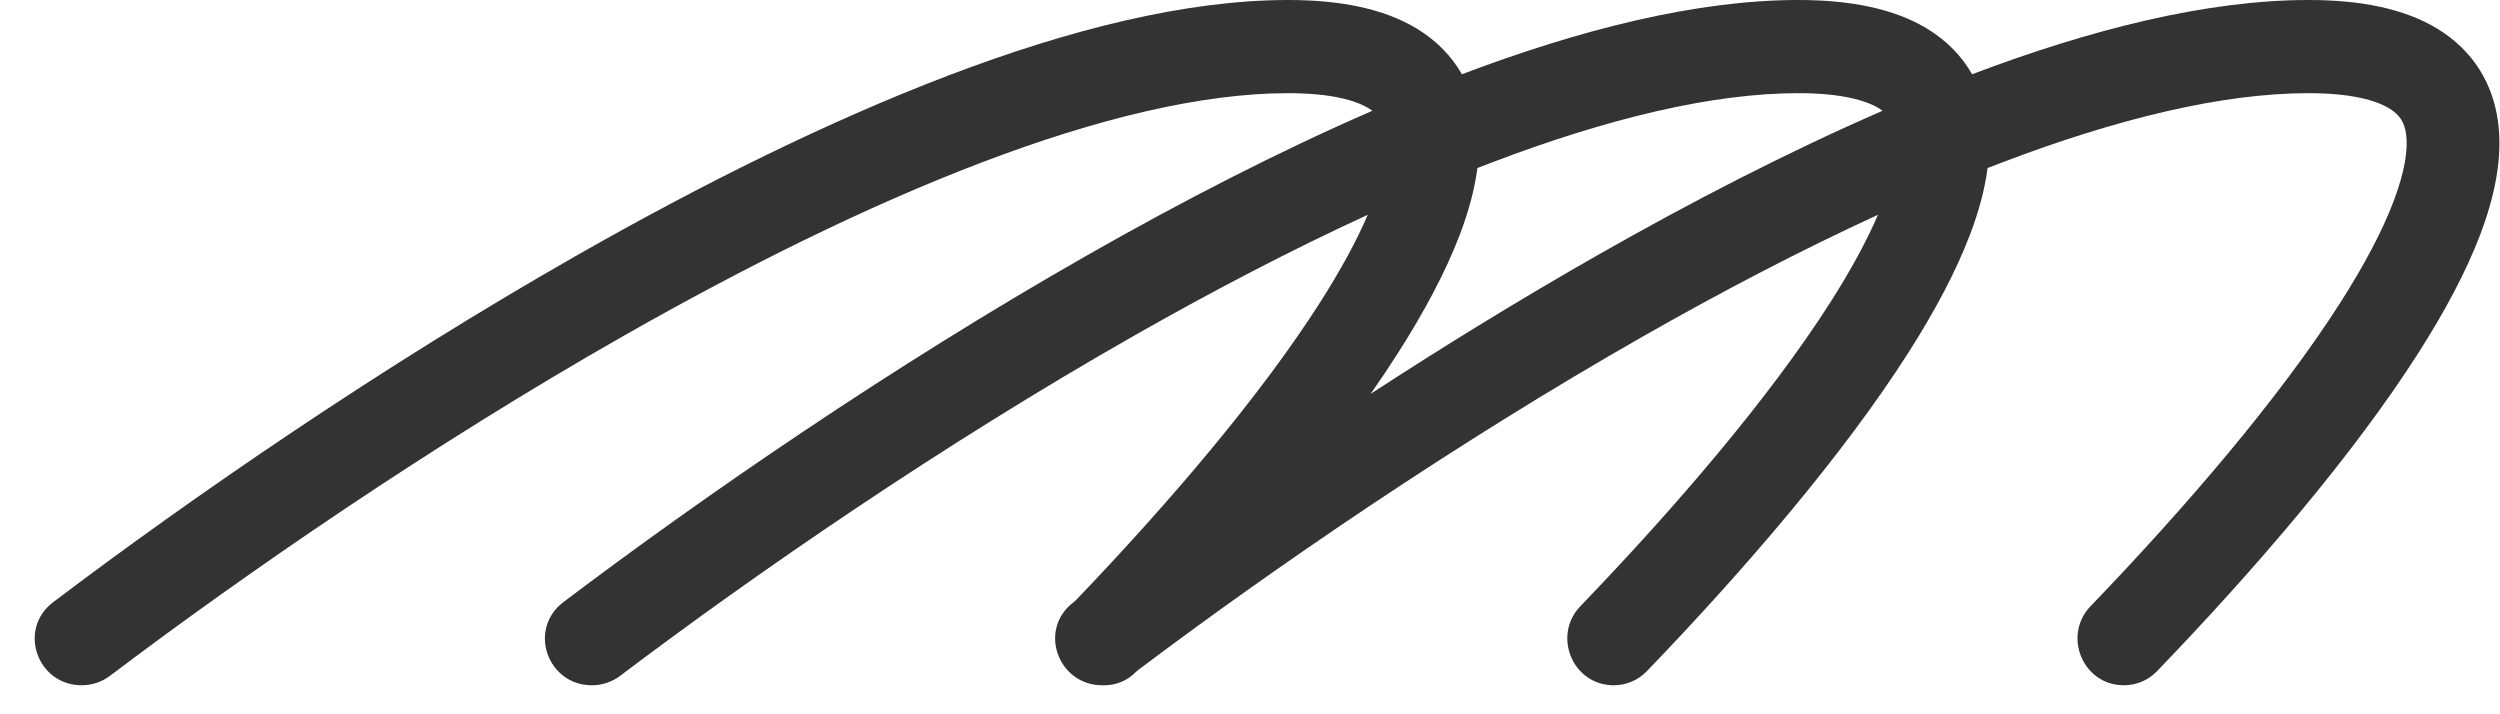 <?xml version="1.0" encoding="UTF-8"?> <svg xmlns="http://www.w3.org/2000/svg" width="56" height="16" viewBox="0 0 56 16" fill="none"><path fill-rule="evenodd" clip-rule="evenodd" d="M28.854 0C26.559 0 23.936 0.666 21.246 1.69C18.543 2.72 15.704 4.137 12.959 5.699C8.531 8.218 4.298 11.139 1.194 13.486C0.386 14.097 0.836 15.35 1.829 15.35C2.06 15.35 2.283 15.275 2.467 15.136C5.509 12.838 9.656 9.976 13.983 7.515C16.671 5.986 19.409 4.622 21.982 3.642C24.568 2.657 26.92 2.087 28.854 2.087C29.821 2.087 30.371 2.251 30.663 2.428C30.691 2.445 30.717 2.463 30.741 2.481C28.637 3.396 26.485 4.505 24.387 5.699C19.959 8.218 15.726 11.139 12.622 13.486C11.815 14.097 12.264 15.35 13.258 15.35C13.488 15.35 13.711 15.275 13.895 15.136C16.937 12.838 21.085 9.976 25.411 7.515C27.151 6.525 28.913 5.604 30.637 4.812C30.385 5.402 30.024 6.061 29.569 6.775C28.233 8.87 26.196 11.256 24.111 13.433C24.095 13.45 24.073 13.469 24.052 13.486C23.24 14.099 23.699 15.35 24.691 15.35H24.741C25.005 15.35 25.26 15.243 25.444 15.052C25.459 15.036 25.474 15.023 25.491 15.011C28.516 12.734 32.592 9.932 36.839 7.515C38.579 6.525 40.341 5.604 42.066 4.812C41.813 5.402 41.453 6.061 40.998 6.775C39.631 8.917 37.533 11.362 35.401 13.578C34.769 14.234 35.223 15.35 36.147 15.35C36.426 15.35 36.694 15.238 36.888 15.036C39.081 12.758 41.282 10.198 42.747 7.901C43.327 6.991 43.81 6.094 44.13 5.251C44.317 4.759 44.458 4.258 44.522 3.764C44.628 3.723 44.733 3.682 44.839 3.642C47.425 2.657 49.777 2.087 51.711 2.087C52.678 2.087 53.228 2.251 53.519 2.428C53.758 2.573 53.863 2.746 53.898 3.014C53.94 3.34 53.874 3.83 53.617 4.508C53.365 5.172 52.961 5.936 52.426 6.775C51.059 8.917 48.961 11.362 46.829 13.578C46.198 14.234 46.651 15.35 47.575 15.35C47.854 15.35 48.122 15.238 48.316 15.036C50.509 12.758 52.71 10.198 54.175 7.901C54.755 6.991 55.239 6.094 55.559 5.251C55.873 4.42 56.063 3.555 55.958 2.744C55.846 1.877 55.4 1.131 54.595 0.642C53.843 0.186 52.859 0 51.711 0C49.436 0 46.84 0.654 44.175 1.663C43.944 1.257 43.608 0.91 43.167 0.642C42.415 0.186 41.43 0 40.283 0C38.008 0 35.412 0.654 32.747 1.663C32.515 1.257 32.179 0.91 31.738 0.642C30.987 0.186 30.002 0 28.854 0ZM33.41 3.642C35.996 2.657 38.349 2.087 40.283 2.087C41.249 2.087 41.8 2.251 42.091 2.428C42.119 2.445 42.146 2.463 42.17 2.481C40.066 3.396 37.914 4.505 35.815 5.699C34.061 6.697 32.337 7.758 30.703 8.822C30.92 8.511 31.126 8.204 31.319 7.901C31.899 6.991 32.382 6.094 32.702 5.251C32.889 4.759 33.03 4.258 33.094 3.764C33.2 3.723 33.305 3.682 33.41 3.642Z" fill="#333333"></path></svg> 